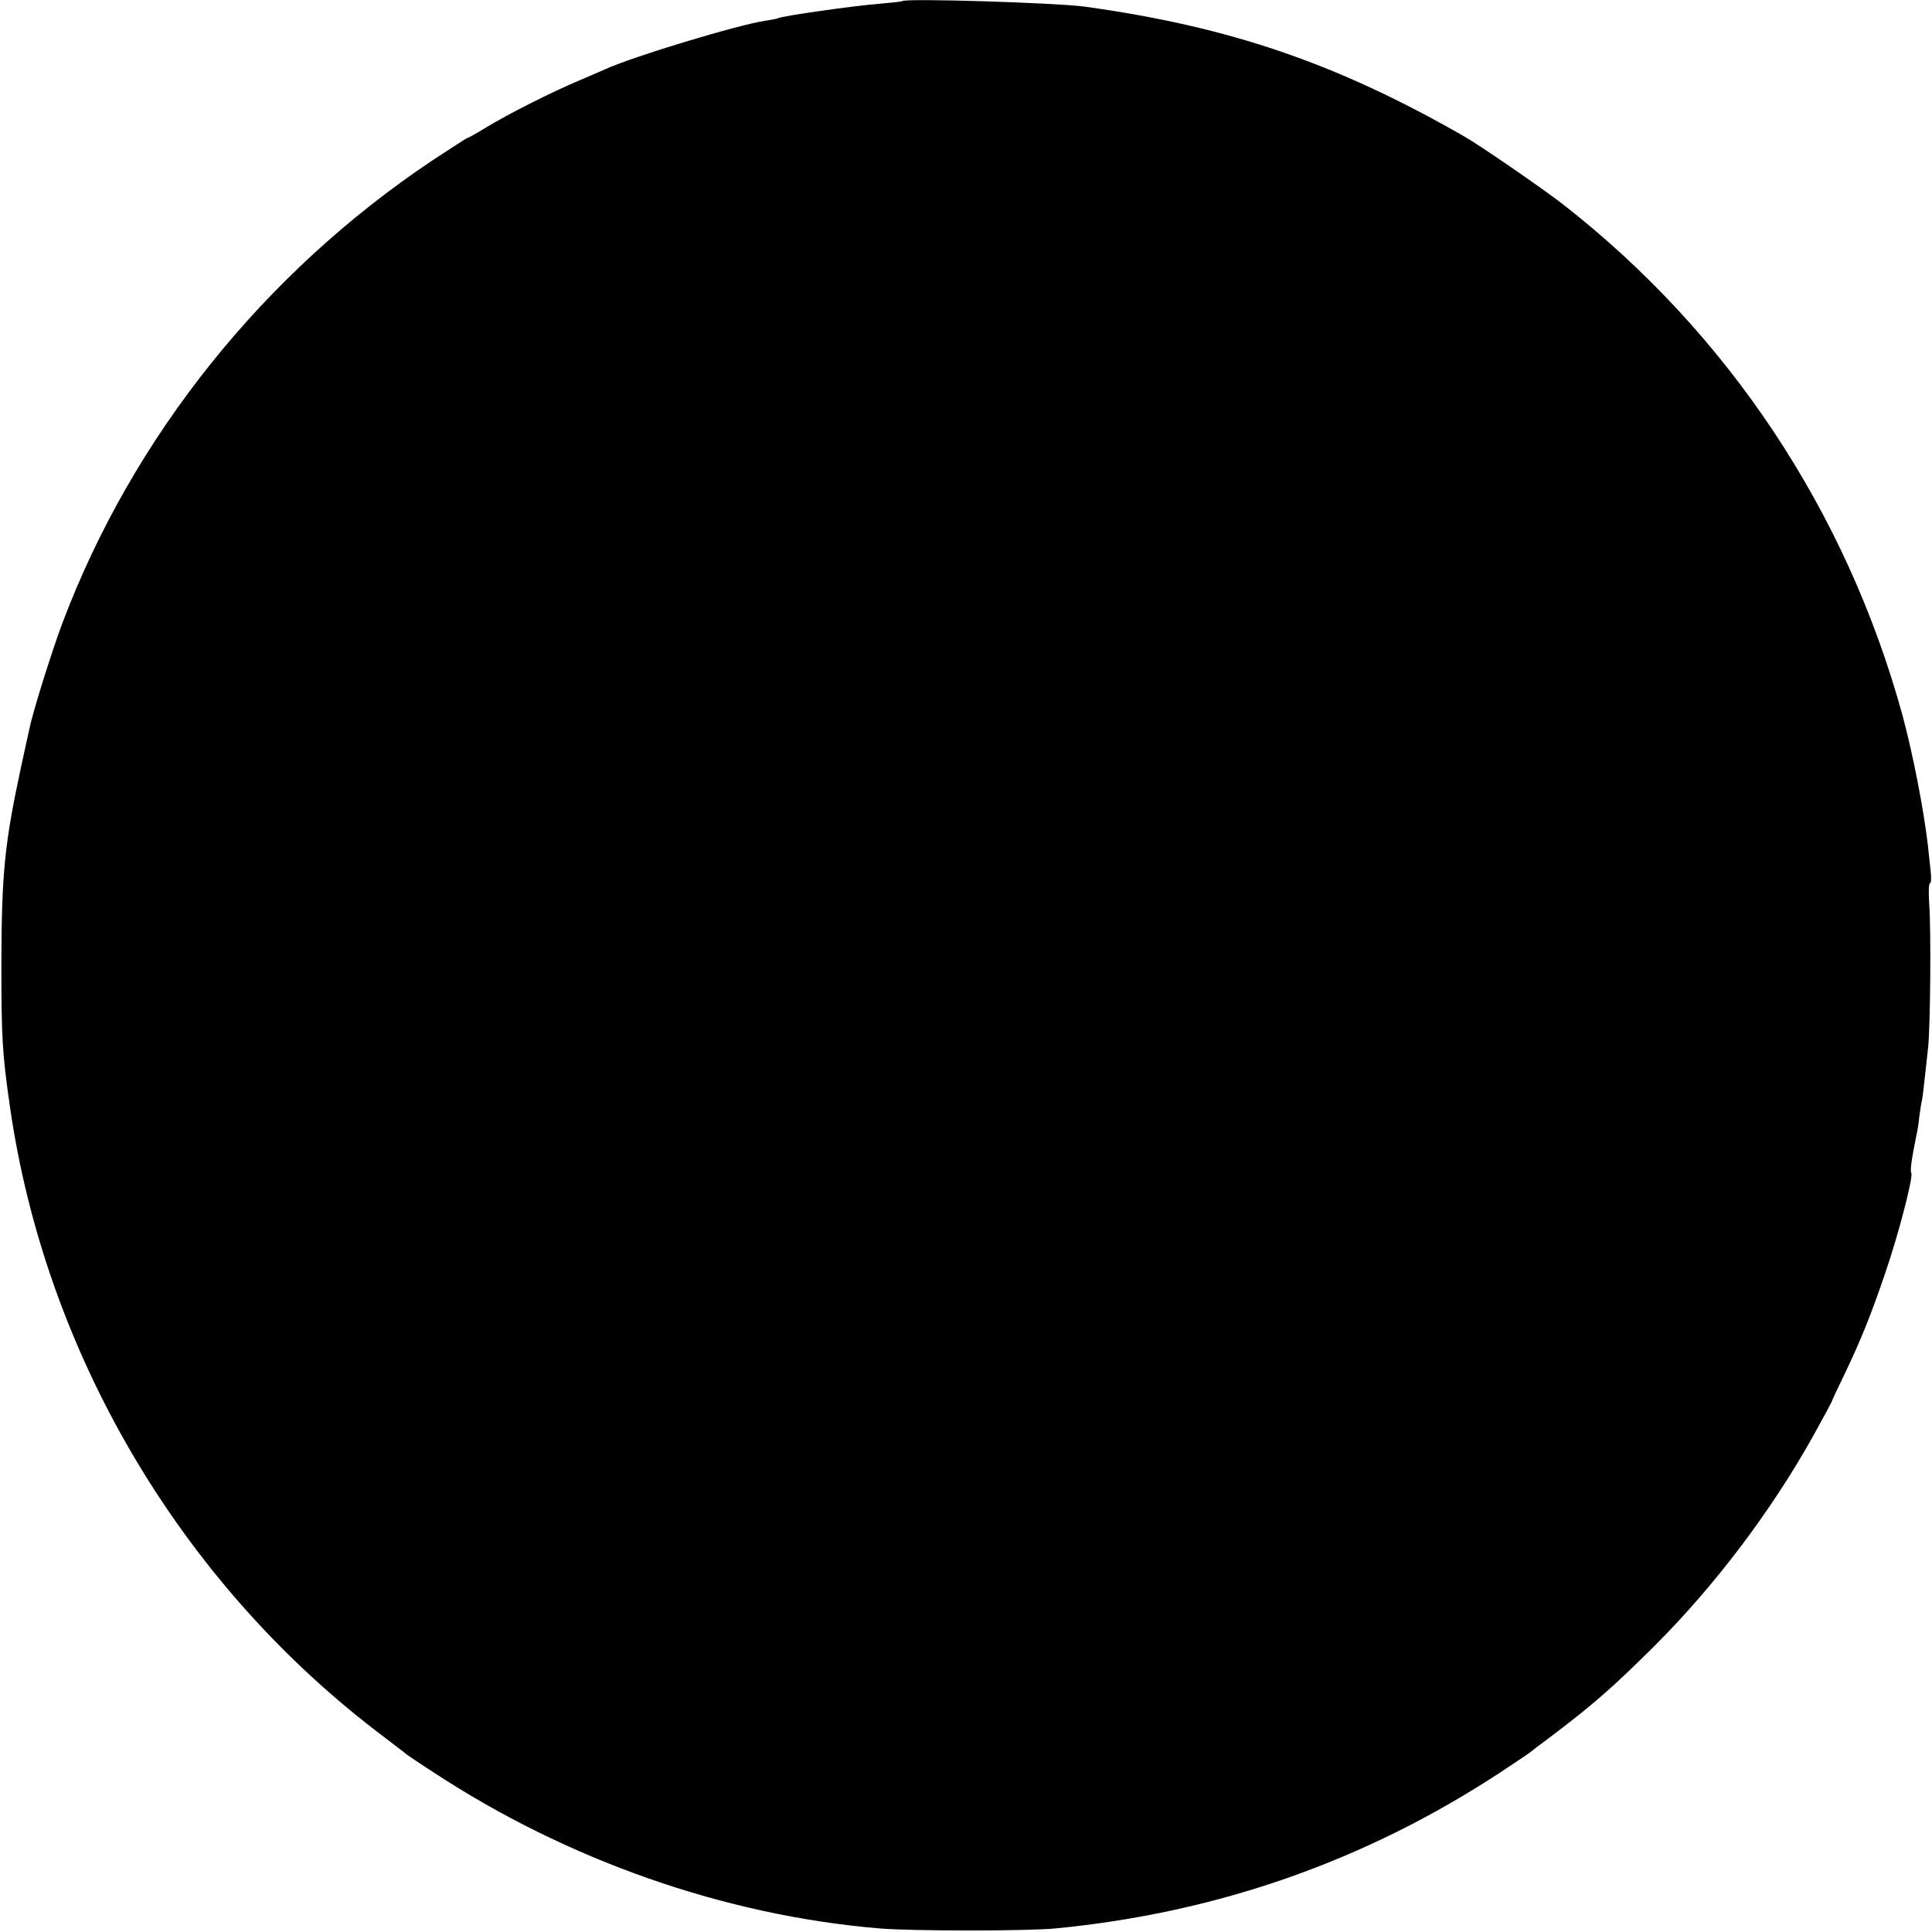 <?xml version="1.0" standalone="no"?>
<!DOCTYPE svg PUBLIC "-//W3C//DTD SVG 20010904//EN"
 "http://www.w3.org/TR/2001/REC-SVG-20010904/DTD/svg10.dtd">
<svg version="1.0" xmlns="http://www.w3.org/2000/svg"
 width="700pt" height="700pt" viewBox="0 0 700 700"
 preserveAspectRatio="xMidYMid meet">
<g transform="translate(0,700) scale(0.1,-0.1)"
fill="#000000" stroke="none">
<path d="M3269 6996 c-2 -2 -41 -6 -86 -10 -82 -6 -352 -44 -364 -52 -4 -2
-24 -6 -45 -9 -98 -14 -484 -131 -579 -175 -11 -5 -54 -23 -95 -41 -98 -41
-259 -122 -339 -171 -34 -21 -65 -38 -68 -38 -2 0 -59 -37 -126 -81 -611 -408
-1085 -1000 -1340 -1674 -39 -104 -108 -323 -121 -388 -3 -12 -16 -74 -30
-137 -59 -275 -70 -382 -71 -705 0 -280 3 -328 31 -525 128 -888 612 -1713
1326 -2261 57 -44 108 -82 113 -87 6 -4 48 -33 95 -63 485 -319 1056 -519
1616 -566 117 -10 537 -10 639 0 588 57 1122 245 1609 564 54 36 104 69 110
74 6 5 38 30 71 54 159 120 230 183 377 329 221 220 427 493 579 766 35 63 64
117 65 120 0 3 22 49 48 103 58 121 97 218 147 366 47 136 102 348 94 361 -5
9 1 50 19 139 3 12 8 42 10 65 3 22 7 50 10 61 3 19 6 41 22 190 8 79 11 419
4 518 -3 42 -2 77 3 77 4 0 5 20 2 45 -3 25 -7 66 -10 93 -15 129 -54 329 -91
467 -203 742 -633 1389 -1234 1857 -74 57 -297 211 -357 245 -461 264 -847
396 -1373 469 -104 14 -649 31 -661 20z"/>
</g>
</svg>
